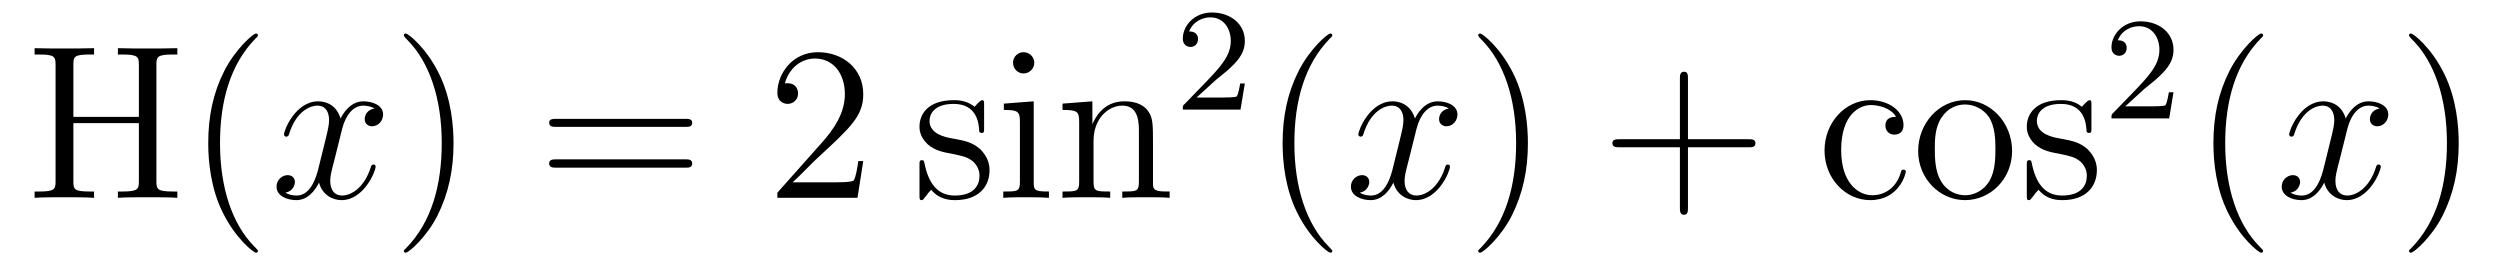 <?xml version='1.0'?>
<!-- This file was generated by dvisvgm 1.9.2 -->
<svg height='15pt' version='1.1' viewBox='0 -15 136 15' width='136pt' xmlns='http://www.w3.org/2000/svg' xmlns:xlink='http://www.w3.org/1999/xlink'>
<g id='page1'>
<g transform='matrix(1 0 0 1 -127 650)'>
<path d='M135.508 -661.473C135.508 -661.91 135.555 -662.035 136.414 -662.035H136.648V-662.379C136.367 -662.363 135.383 -662.363 135.039 -662.363C134.68 -662.363 133.695 -662.363 133.414 -662.379V-662.035H133.648C134.508 -662.035 134.555 -661.91 134.555 -661.473V-658.644H130.992V-661.473C130.992 -661.91 131.023 -662.035 131.883 -662.035H132.117V-662.379C131.836 -662.363 130.852 -662.363 130.508 -662.363C130.148 -662.363 129.18 -662.363 128.883 -662.379V-662.035H129.133C129.977 -662.035 130.023 -661.91 130.023 -661.473V-655.145C130.023 -654.707 129.977 -654.582 129.133 -654.582H128.883V-654.238C129.18 -654.27 130.148 -654.27 130.492 -654.27C130.852 -654.27 131.836 -654.27 132.117 -654.238V-654.582H131.883C131.023 -654.582 130.992 -654.707 130.992 -655.145V-658.301H134.555V-655.145C134.555 -654.707 134.508 -654.582 133.648 -654.582H133.414V-654.238C133.695 -654.27 134.68 -654.27 135.023 -654.27C135.383 -654.27 136.367 -654.27 136.648 -654.238V-654.582H136.414C135.555 -654.582 135.508 -654.707 135.508 -655.145V-661.473ZM141.031 -651.348C141.031 -651.379 141.031 -651.395 140.828 -651.598C139.641 -652.801 138.969 -654.77 138.969 -657.207C138.969 -659.52 139.531 -661.504 140.906 -662.91C141.031 -663.02 141.031 -663.051 141.031 -663.082C141.031 -663.16 140.969 -663.176 140.922 -663.176C140.766 -663.176 139.797 -662.316 139.203 -661.145C138.594 -659.941 138.328 -658.676 138.328 -657.207C138.328 -656.145 138.484 -654.723 139.109 -653.457C139.812 -652.02 140.797 -651.254 140.922 -651.254C140.969 -651.254 141.031 -651.27 141.031 -651.348ZM141.715 -654.238' fill-rule='evenodd'/>
<path d='M147.371 -659.098C146.98 -659.035 146.84 -658.738 146.84 -658.52C146.84 -658.238 147.074 -658.129 147.231 -658.129C147.59 -658.129 147.84 -658.441 147.84 -658.77C147.84 -659.27 147.277 -659.488 146.762 -659.488C146.043 -659.488 145.637 -658.785 145.527 -658.551C145.262 -659.441 144.512 -659.488 144.309 -659.488C143.09 -659.488 142.449 -657.941 142.449 -657.676C142.449 -657.629 142.496 -657.566 142.574 -657.566C142.668 -657.566 142.699 -657.629 142.715 -657.676C143.121 -659.004 143.918 -659.254 144.262 -659.254C144.809 -659.254 144.902 -658.754 144.902 -658.473C144.902 -658.207 144.84 -657.941 144.699 -657.363L144.293 -655.723C144.105 -655.02 143.762 -654.363 143.137 -654.363C143.074 -654.363 142.777 -654.363 142.527 -654.519C142.949 -654.598 143.043 -654.957 143.043 -655.098C143.043 -655.332 142.871 -655.473 142.652 -655.473C142.356 -655.473 142.043 -655.223 142.043 -654.848C142.043 -654.348 142.605 -654.113 143.121 -654.113C143.699 -654.113 144.105 -654.566 144.355 -655.066C144.543 -654.363 145.137 -654.113 145.574 -654.113C146.793 -654.113 147.434 -655.676 147.434 -655.941C147.434 -656.004 147.387 -656.051 147.324 -656.051C147.215 -656.051 147.199 -655.988 147.168 -655.895C146.84 -654.848 146.152 -654.363 145.605 -654.363C145.199 -654.363 144.965 -654.66 144.965 -655.16C144.965 -655.426 145.012 -655.613 145.215 -656.394L145.621 -658.02C145.809 -658.738 146.215 -659.254 146.762 -659.254C146.777 -659.254 147.121 -659.254 147.371 -659.098ZM148.313 -654.238' fill-rule='evenodd'/>
<path d='M151.672 -657.207C151.672 -658.113 151.563 -659.598 150.891 -660.973C150.188 -662.41 149.203 -663.176 149.078 -663.176C149.031 -663.176 148.969 -663.16 148.969 -663.082C148.969 -663.051 148.969 -663.02 149.172 -662.816C150.359 -661.613 151.031 -659.645 151.031 -657.223C151.031 -654.91 150.469 -652.91 149.094 -651.504C148.969 -651.395 148.969 -651.379 148.969 -651.348C148.969 -651.27 149.031 -651.254 149.078 -651.254C149.234 -651.254 150.203 -652.098 150.797 -653.27C151.406 -654.488 151.672 -655.77 151.672 -657.207ZM152.871 -654.238' fill-rule='evenodd'/>
<path d='M164.281 -658.098C164.453 -658.098 164.656 -658.098 164.656 -658.316C164.656 -658.535 164.453 -658.535 164.281 -658.535H157.266C157.094 -658.535 156.875 -658.535 156.875 -658.332C156.875 -658.098 157.078 -658.098 157.266 -658.098H164.281ZM164.281 -655.879C164.453 -655.879 164.656 -655.879 164.656 -656.098C164.656 -656.332 164.453 -656.332 164.281 -656.332H157.266C157.094 -656.332 156.875 -656.332 156.875 -656.113C156.875 -655.879 157.078 -655.879 157.266 -655.879H164.281ZM165.352 -654.238' fill-rule='evenodd'/>
<path d='M173.961 -656.238H173.695C173.664 -656.035 173.57 -655.379 173.445 -655.191C173.367 -655.082 172.68 -655.082 172.32 -655.082H170.117C170.445 -655.363 171.164 -656.129 171.477 -656.41C173.289 -658.082 173.961 -658.691 173.961 -659.879C173.961 -661.254 172.867 -662.16 171.492 -662.16C170.102 -662.16 169.289 -660.988 169.289 -659.957C169.289 -659.348 169.82 -659.348 169.852 -659.348C170.102 -659.348 170.414 -659.535 170.414 -659.91C170.414 -660.254 170.195 -660.473 169.852 -660.473C169.742 -660.473 169.727 -660.473 169.695 -660.457C169.914 -661.269 170.555 -661.816 171.336 -661.816C172.352 -661.816 172.961 -660.973 172.961 -659.879C172.961 -658.863 172.383 -657.988 171.695 -657.223L169.289 -654.519V-654.238H173.648L173.961 -656.238ZM174.59 -654.238' fill-rule='evenodd'/>
<path d='M180.535 -659.285C180.535 -659.488 180.535 -659.551 180.426 -659.551C180.332 -659.551 180.098 -659.285 180.02 -659.191C179.645 -659.488 179.27 -659.551 178.895 -659.551C177.457 -659.551 177.02 -658.77 177.02 -658.113C177.02 -657.988 177.02 -657.566 177.473 -657.144C177.863 -656.816 178.269 -656.723 178.816 -656.629C179.473 -656.488 179.613 -656.457 179.926 -656.223C180.129 -656.035 180.285 -655.77 180.285 -655.441C180.285 -654.926 179.988 -654.363 178.941 -654.363C178.16 -654.363 177.582 -654.816 177.316 -656.004C177.27 -656.223 177.27 -656.223 177.254 -656.238C177.238 -656.285 177.191 -656.285 177.16 -656.285C177.02 -656.285 177.02 -656.223 177.02 -656.019V-654.395C177.02 -654.176 177.02 -654.113 177.144 -654.113C177.207 -654.113 177.207 -654.129 177.41 -654.379C177.473 -654.457 177.473 -654.488 177.66 -654.676C178.113 -654.113 178.754 -654.113 178.957 -654.113C180.207 -654.113 180.832 -654.816 180.832 -655.754C180.832 -656.394 180.426 -656.769 180.332 -656.879C179.895 -657.254 179.566 -657.332 178.785 -657.473C178.426 -657.535 177.566 -657.707 177.566 -658.426C177.566 -658.785 177.816 -659.348 178.879 -659.348C180.176 -659.348 180.254 -658.238 180.27 -657.863C180.285 -657.77 180.379 -657.77 180.41 -657.77C180.535 -657.77 180.535 -657.832 180.535 -658.035V-659.285ZM183.266 -661.582C183.266 -661.895 183.016 -662.16 182.672 -662.16C182.375 -662.16 182.109 -661.91 182.109 -661.598C182.109 -661.238 182.391 -661.004 182.672 -661.004C183.047 -661.004 183.266 -661.316 183.266 -661.582ZM181.609 -659.363V-659.019C182.375 -659.019 182.484 -658.941 182.484 -658.363V-655.113C182.484 -654.582 182.359 -654.582 181.578 -654.582V-654.238C181.922 -654.27 182.484 -654.27 182.828 -654.27C182.969 -654.27 183.656 -654.27 184.062 -654.238V-654.582C183.281 -654.582 183.234 -654.645 183.234 -655.113V-659.488L181.609 -659.363ZM189.723 -657.129C189.723 -658.238 189.723 -658.582 189.457 -658.957C189.113 -659.426 188.551 -659.488 188.145 -659.488C186.988 -659.488 186.535 -658.504 186.441 -658.269H186.426V-659.488L184.801 -659.363V-659.019C185.613 -659.019 185.707 -658.941 185.707 -658.348V-655.113C185.707 -654.582 185.582 -654.582 184.801 -654.582V-654.238C185.113 -654.27 185.754 -654.27 186.098 -654.27C186.441 -654.27 187.082 -654.27 187.395 -654.238V-654.582C186.629 -654.582 186.488 -654.582 186.488 -655.113V-657.332C186.488 -658.582 187.316 -659.254 188.051 -659.254C188.785 -659.254 188.957 -658.644 188.957 -657.926V-655.113C188.957 -654.582 188.832 -654.582 188.051 -654.582V-654.238C188.363 -654.27 189.004 -654.27 189.332 -654.27C189.676 -654.27 190.332 -654.27 190.629 -654.238V-654.582C190.035 -654.582 189.738 -654.582 189.723 -654.941V-657.129ZM190.902 -654.238' fill-rule='evenodd'/>
<path d='M193.157 -660.664C193.297 -660.773 193.625 -661.039 193.75 -661.148C194.25 -661.602 194.719 -662.039 194.719 -662.773C194.719 -663.711 193.922 -664.32 192.922 -664.32C191.969 -664.32 191.344 -663.602 191.344 -662.898C191.344 -662.508 191.656 -662.445 191.766 -662.445C191.937 -662.445 192.172 -662.57 192.172 -662.867C192.172 -663.289 191.781 -663.289 191.688 -663.289C191.922 -663.867 192.454 -664.055 192.844 -664.055C193.578 -664.055 193.954 -663.43 193.954 -662.773C193.954 -661.945 193.375 -661.336 192.438 -660.367L191.438 -659.336C191.344 -659.258 191.344 -659.242 191.344 -659.039H194.484L194.719 -660.461H194.468C194.437 -660.305 194.375 -659.898 194.281 -659.758C194.234 -659.695 193.625 -659.695 193.5 -659.695H192.094L193.157 -660.664ZM195.121 -659.039' fill-rule='evenodd'/>
<path d='M199.476 -651.348C199.476 -651.379 199.476 -651.395 199.273 -651.598C198.086 -652.801 197.414 -654.77 197.414 -657.207C197.414 -659.52 197.976 -661.504 199.351 -662.91C199.476 -663.02 199.476 -663.051 199.476 -663.082C199.476 -663.16 199.414 -663.176 199.367 -663.176C199.211 -663.176 198.242 -662.316 197.648 -661.145C197.039 -659.941 196.774 -658.676 196.774 -657.207C196.774 -656.145 196.93 -654.723 197.555 -653.457C198.258 -652.02 199.242 -651.254 199.367 -651.254C199.414 -651.254 199.476 -651.27 199.476 -651.348ZM200.16 -654.238' fill-rule='evenodd'/>
<path d='M205.817 -659.098C205.426 -659.035 205.285 -658.738 205.285 -658.52C205.285 -658.238 205.519 -658.129 205.675 -658.129C206.035 -658.129 206.285 -658.441 206.285 -658.77C206.285 -659.27 205.723 -659.488 205.207 -659.488C204.488 -659.488 204.082 -658.785 203.972 -658.551C203.707 -659.441 202.957 -659.488 202.754 -659.488C201.535 -659.488 200.894 -657.941 200.894 -657.676C200.894 -657.629 200.941 -657.566 201.019 -657.566C201.113 -657.566 201.144 -657.629 201.16 -657.676C201.566 -659.004 202.363 -659.254 202.708 -659.254C203.254 -659.254 203.347 -658.754 203.347 -658.473C203.347 -658.207 203.285 -657.941 203.144 -657.363L202.739 -655.723C202.55 -655.02 202.207 -654.363 201.582 -654.363C201.52 -654.363 201.223 -654.363 200.972 -654.519C201.395 -654.598 201.488 -654.957 201.488 -655.098C201.488 -655.332 201.317 -655.473 201.097 -655.473C200.801 -655.473 200.489 -655.223 200.489 -654.848C200.489 -654.348 201.05 -654.113 201.566 -654.113C202.145 -654.113 202.55 -654.566 202.801 -655.066C202.988 -654.363 203.582 -654.113 204.019 -654.113C205.238 -654.113 205.879 -655.676 205.879 -655.941C205.879 -656.004 205.832 -656.051 205.77 -656.051C205.66 -656.051 205.644 -655.988 205.613 -655.895C205.285 -654.848 204.598 -654.363 204.05 -654.363C203.645 -654.363 203.41 -654.66 203.41 -655.16C203.41 -655.426 203.458 -655.613 203.66 -656.394L204.066 -658.02C204.254 -658.738 204.66 -659.254 205.207 -659.254C205.223 -659.254 205.566 -659.254 205.817 -659.098ZM206.758 -654.238' fill-rule='evenodd'/>
<path d='M210.118 -657.207C210.118 -658.113 210.008 -659.598 209.336 -660.973C208.633 -662.41 207.648 -663.176 207.523 -663.176C207.476 -663.176 207.414 -663.16 207.414 -663.082C207.414 -663.051 207.414 -663.02 207.617 -662.816C208.805 -661.613 209.477 -659.645 209.477 -657.223C209.477 -654.91 208.914 -652.91 207.539 -651.504C207.414 -651.395 207.414 -651.379 207.414 -651.348C207.414 -651.27 207.476 -651.254 207.523 -651.254C207.679 -651.254 208.649 -652.098 209.242 -653.27C209.851 -654.488 210.118 -655.77 210.118 -657.207ZM211.316 -654.238' fill-rule='evenodd'/>
<path d='M218.825 -656.988H222.121C222.293 -656.988 222.496 -656.988 222.496 -657.207S222.293 -657.426 222.121 -657.426H218.825V-660.723C218.825 -660.894 218.825 -661.098 218.621 -661.098C218.387 -661.098 218.387 -660.894 218.387 -660.723V-657.426H215.106C214.933 -657.426 214.715 -657.426 214.715 -657.223C214.715 -656.988 214.918 -656.988 215.106 -656.988H218.387V-653.707C218.387 -653.535 218.387 -653.316 218.605 -653.316C218.825 -653.316 218.825 -653.52 218.825 -653.707V-656.988ZM223.192 -654.238' fill-rule='evenodd'/>
<path d='M230.144 -658.644C230.004 -658.644 229.566 -658.644 229.566 -658.16C229.566 -657.879 229.77 -657.676 230.051 -657.676C230.332 -657.676 230.551 -657.832 230.551 -658.191C230.551 -658.988 229.723 -659.551 228.754 -659.551C227.363 -659.551 226.254 -658.316 226.254 -656.816C226.254 -655.285 227.394 -654.113 228.738 -654.113C230.316 -654.113 230.676 -655.551 230.676 -655.66C230.676 -655.77 230.582 -655.77 230.551 -655.77C230.442 -655.77 230.425 -655.723 230.394 -655.582C230.129 -654.738 229.488 -654.379 228.847 -654.379C228.113 -654.379 227.16 -655.02 227.16 -656.832C227.16 -658.801 228.175 -659.285 228.769 -659.285C229.223 -659.285 229.879 -659.113 230.144 -658.644ZM236.458 -656.785C236.458 -658.332 235.285 -659.551 233.91 -659.551C232.472 -659.551 231.348 -658.285 231.348 -656.785C231.348 -655.269 232.535 -654.113 233.894 -654.113C235.301 -654.113 236.458 -655.285 236.458 -656.785ZM233.91 -654.379C233.473 -654.379 232.926 -654.566 232.582 -655.16C232.27 -655.691 232.254 -656.394 232.254 -656.895C232.254 -657.348 232.254 -658.082 232.628 -658.613C232.957 -659.129 233.473 -659.316 233.894 -659.316C234.364 -659.316 234.863 -659.098 235.192 -658.644C235.55 -658.082 235.55 -657.332 235.55 -656.895C235.55 -656.473 235.55 -655.738 235.238 -655.176C234.91 -654.613 234.364 -654.379 233.91 -654.379ZM240.774 -659.285C240.774 -659.488 240.774 -659.551 240.664 -659.551C240.57 -659.551 240.336 -659.285 240.258 -659.191C239.882 -659.488 239.508 -659.551 239.132 -659.551C237.695 -659.551 237.258 -658.77 237.258 -658.113C237.258 -657.988 237.258 -657.566 237.71 -657.144C238.102 -656.816 238.508 -656.723 239.054 -656.629C239.711 -656.488 239.851 -656.457 240.164 -656.223C240.367 -656.035 240.523 -655.77 240.523 -655.441C240.523 -654.926 240.227 -654.363 239.179 -654.363C238.398 -654.363 237.821 -654.816 237.554 -656.004C237.508 -656.223 237.508 -656.223 237.492 -656.238C237.476 -656.285 237.43 -656.285 237.398 -656.285C237.258 -656.285 237.258 -656.223 237.258 -656.019V-654.395C237.258 -654.176 237.258 -654.113 237.383 -654.113C237.445 -654.113 237.445 -654.129 237.648 -654.379C237.71 -654.457 237.71 -654.488 237.899 -654.676C238.351 -654.113 238.992 -654.113 239.195 -654.113C240.445 -654.113 241.07 -654.816 241.07 -655.754C241.07 -656.394 240.664 -656.769 240.57 -656.879C240.133 -657.254 239.804 -657.332 239.023 -657.473C238.664 -657.535 237.805 -657.707 237.805 -658.426C237.805 -658.785 238.055 -659.348 239.117 -659.348C240.414 -659.348 240.492 -658.238 240.508 -657.863C240.523 -657.77 240.617 -657.77 240.648 -657.77C240.774 -657.77 240.774 -657.832 240.774 -658.035V-659.285ZM241.426 -654.238' fill-rule='evenodd'/>
<path d='M243.676 -660.184C243.816 -660.293 244.145 -660.559 244.27 -660.668C244.77 -661.121 245.238 -661.559 245.238 -662.293C245.238 -663.231 244.441 -663.84 243.442 -663.84C242.489 -663.84 241.864 -663.121 241.864 -662.418C241.864 -662.027 242.176 -661.965 242.285 -661.965C242.458 -661.965 242.692 -662.09 242.692 -662.387C242.692 -662.809 242.3 -662.809 242.207 -662.809C242.442 -663.387 242.972 -663.574 243.364 -663.574C244.098 -663.574 244.472 -662.949 244.472 -662.293C244.472 -661.465 243.894 -660.855 242.957 -659.887L241.957 -658.855C241.864 -658.777 241.864 -658.762 241.864 -658.559H245.004L245.238 -659.98H244.988C244.957 -659.824 244.895 -659.418 244.801 -659.277C244.754 -659.215 244.145 -659.215 244.02 -659.215H242.614L243.676 -660.184ZM245.641 -658.559' fill-rule='evenodd'/>
<path d='M250.114 -651.348C250.114 -651.379 250.114 -651.395 249.91 -651.598C248.723 -652.801 248.051 -654.77 248.051 -657.207C248.051 -659.52 248.614 -661.504 249.989 -662.91C250.114 -663.02 250.114 -663.051 250.114 -663.082C250.114 -663.16 250.051 -663.176 250.004 -663.176C249.847 -663.176 248.879 -662.316 248.285 -661.145C247.675 -659.941 247.41 -658.676 247.41 -657.207C247.41 -656.145 247.566 -654.723 248.191 -653.457C248.894 -652.02 249.878 -651.254 250.004 -651.254C250.051 -651.254 250.114 -651.27 250.114 -651.348ZM250.796 -654.238' fill-rule='evenodd'/>
<path d='M256.453 -659.098C256.062 -659.035 255.922 -658.738 255.922 -658.52C255.922 -658.238 256.157 -658.129 256.313 -658.129C256.672 -658.129 256.922 -658.441 256.922 -658.77C256.922 -659.27 256.36 -659.488 255.844 -659.488C255.125 -659.488 254.719 -658.785 254.609 -658.551C254.344 -659.441 253.594 -659.488 253.391 -659.488C252.172 -659.488 251.531 -657.941 251.531 -657.676C251.531 -657.629 251.578 -657.566 251.657 -657.566C251.75 -657.566 251.782 -657.629 251.797 -657.676C252.203 -659.004 253 -659.254 253.344 -659.254C253.891 -659.254 253.985 -658.754 253.985 -658.473C253.985 -658.207 253.922 -657.941 253.781 -657.363L253.375 -655.723C253.188 -655.02 252.844 -654.363 252.218 -654.363C252.156 -654.363 251.86 -654.363 251.609 -654.519C252.031 -654.598 252.125 -654.957 252.125 -655.098C252.125 -655.332 251.953 -655.473 251.735 -655.473C251.437 -655.473 251.125 -655.223 251.125 -654.848C251.125 -654.348 251.688 -654.113 252.203 -654.113C252.781 -654.113 253.188 -654.566 253.438 -655.066C253.625 -654.363 254.219 -654.113 254.657 -654.113C255.875 -654.113 256.516 -655.676 256.516 -655.941C256.516 -656.004 256.469 -656.051 256.406 -656.051C256.297 -656.051 256.282 -655.988 256.25 -655.895C255.922 -654.848 255.234 -654.363 254.688 -654.363C254.281 -654.363 254.047 -654.66 254.047 -655.16C254.047 -655.426 254.094 -655.613 254.297 -656.394L254.704 -658.02C254.891 -658.738 255.296 -659.254 255.844 -659.254C255.859 -659.254 256.204 -659.254 256.453 -659.098ZM257.394 -654.238' fill-rule='evenodd'/>
<path d='M260.754 -657.207C260.754 -658.113 260.645 -659.598 259.973 -660.973C259.27 -662.41 258.286 -663.176 258.16 -663.176C258.113 -663.176 258.05 -663.16 258.05 -663.082C258.05 -663.051 258.05 -663.02 258.254 -662.816C259.441 -661.613 260.113 -659.645 260.113 -657.223C260.113 -654.91 259.55 -652.91 258.175 -651.504C258.05 -651.395 258.05 -651.379 258.05 -651.348C258.05 -651.27 258.113 -651.254 258.16 -651.254C258.317 -651.254 259.285 -652.098 259.879 -653.27C260.489 -654.488 260.754 -655.77 260.754 -657.207ZM261.953 -654.238' fill-rule='evenodd'/>
</g>
</g>
</svg>
